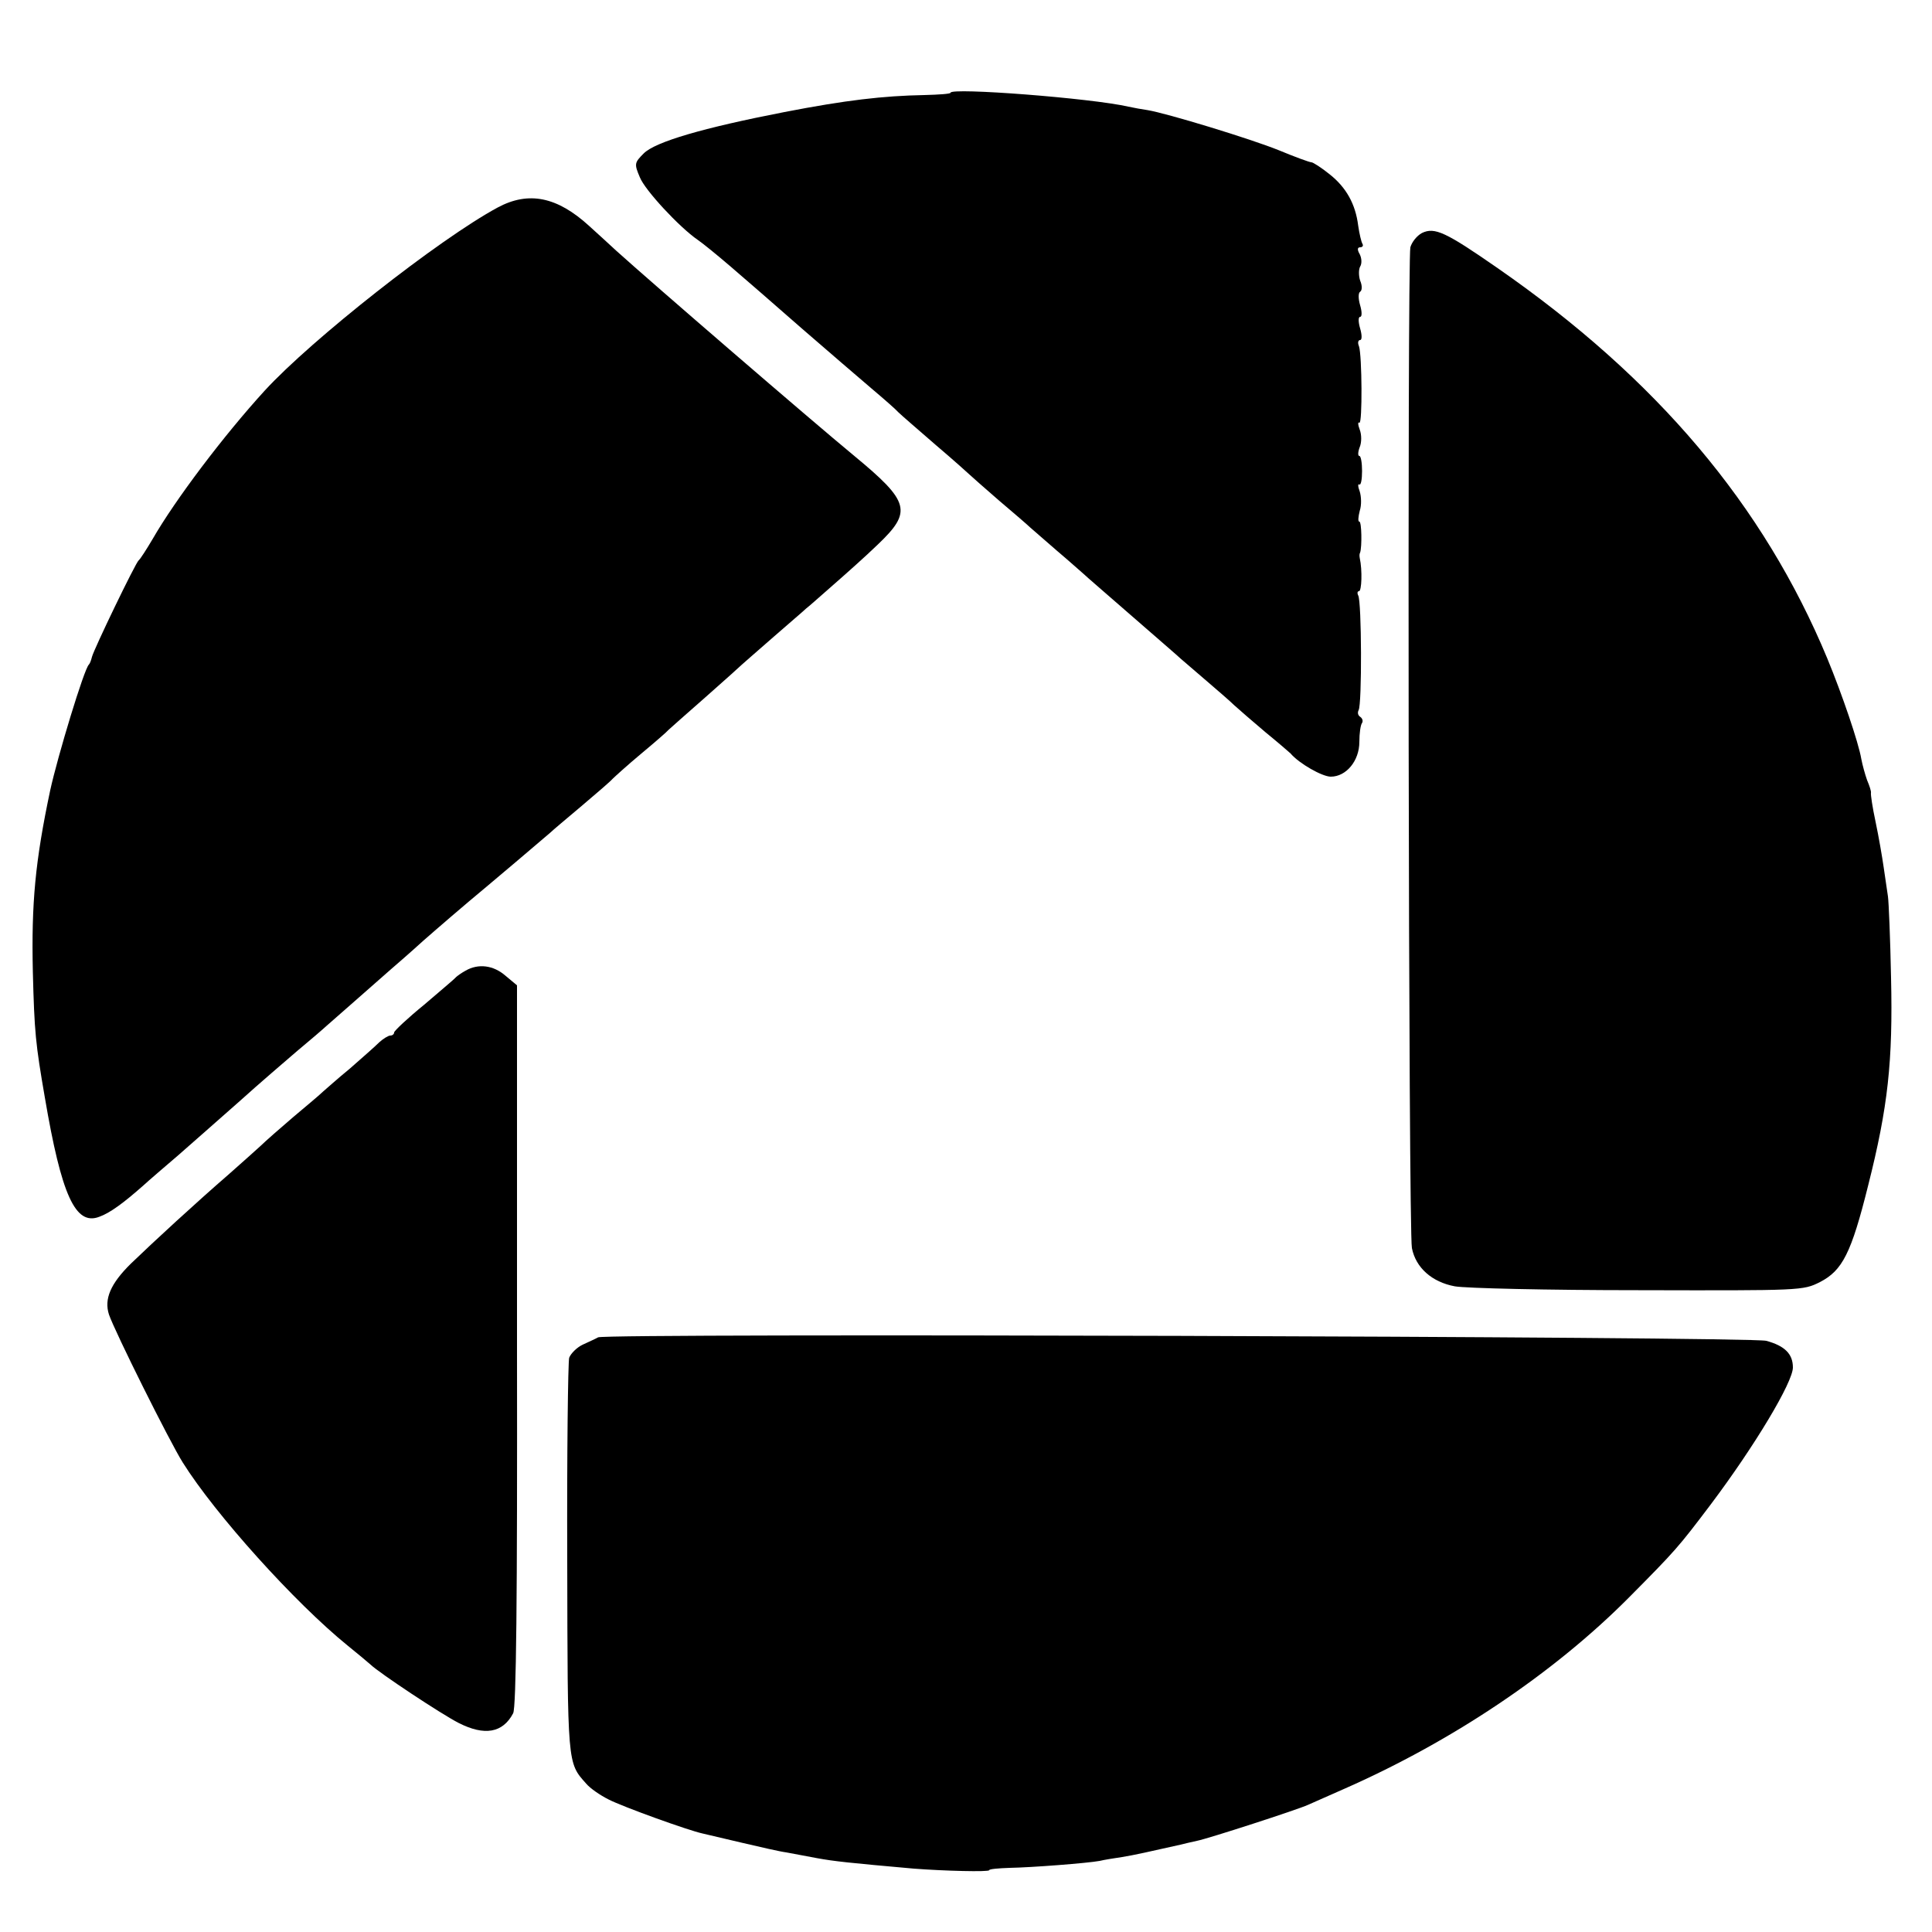 <?xml version="1.0" standalone="no"?>
<!DOCTYPE svg PUBLIC "-//W3C//DTD SVG 20010904//EN"
 "http://www.w3.org/TR/2001/REC-SVG-20010904/DTD/svg10.dtd">
<svg version="1.0" xmlns="http://www.w3.org/2000/svg"
 width="500pt" height="500pt" viewBox="0 0 500 500"
 preserveAspectRatio="xMidYMid meet">
<g transform="translate(0,500) scale(0.1,-0.1)"
fill="#000000" stroke="none">
<path d="M2460 4760 c0 -3 -30 -5 -68 -6 -106 -2 -202 -13 -362 -44 -211 -41
-334 -77 -364 -107 -24 -24 -25 -27 -10 -62 13 -33 102 -129 150 -162 12 -8
50 -39 85 -69 35 -30 118 -102 184 -160 67 -58 147 -127 180 -155 32 -27 64
-55 70 -62 7 -7 50 -44 96 -84 46 -39 86 -75 89 -78 3 -3 37 -33 75 -66 39
-33 75 -64 81 -70 6 -5 37 -32 69 -60 32 -27 63 -55 69 -60 6 -6 63 -55 126
-110 63 -55 120 -104 126 -110 6 -5 35 -30 64 -55 29 -25 63 -54 74 -65 12
-11 48 -42 81 -70 33 -27 62 -52 65 -55 22 -26 82 -60 104 -60 40 0 74 41 74
90 0 22 3 44 7 49 3 5 1 12 -5 16 -6 4 -7 11 -4 17 9 14 8 283 -1 297 -3 6 -2
11 2 11 7 0 9 54 2 86 -1 5 -1 11 1 14 5 15 4 80 -2 80 -4 0 -3 12 1 28 5 15
4 37 0 50 -5 13 -5 21 -1 18 4 -2 7 13 7 35 0 21 -3 39 -7 39 -4 0 -4 10 1 23
5 12 5 32 0 45 -5 13 -5 21 -1 18 8 -5 7 175 -1 198 -4 9 -2 16 3 16 5 0 5 13
0 30 -5 17 -5 30 0 30 5 0 5 13 0 30 -5 17 -5 32 0 35 5 3 6 15 0 29 -4 12 -4
29 0 36 5 8 4 22 -1 32 -7 12 -6 18 1 18 6 0 9 4 6 9 -3 5 -8 26 -11 47 -7 56
-31 99 -74 133 -21 17 -43 31 -47 31 -5 0 -43 14 -84 31 -74 30 -291 96 -340
104 -14 2 -36 6 -50 9 -95 22 -460 50 -460 36z"/>
<path d="M1288 4463 c-152 -82 -482 -342 -603 -474 -106 -116 -232 -283 -290
-384 -16 -27 -32 -52 -36 -55 -8 -6 -116 -230 -121 -250 -2 -8 -5 -17 -8 -20
-12 -10 -81 -238 -100 -325 -39 -184 -49 -293 -45 -470 4 -157 7 -186 31 -325
43 -253 79 -333 141 -309 28 10 63 36 114 81 14 13 55 48 90 78 34 30 106 93
159 140 52 47 120 105 149 130 30 25 64 54 76 65 30 26 133 117 165 145 14 12
52 45 85 75 33 29 107 93 165 141 119 100 147 125 164 139 6 6 43 37 81 69 39
33 75 64 80 70 6 6 39 36 75 66 36 30 67 57 70 61 3 3 46 41 95 84 50 44 92
82 95 85 3 3 39 34 80 70 41 36 80 69 86 75 7 5 38 33 69 60 32 28 85 75 117
106 89 85 83 110 -61 229 -115 95 -523 447 -616 531 -16 15 -48 44 -70 64 -83
76 -157 91 -237 48z"/>
<path d="M3680 4397 c-13 -7 -26 -23 -30 -37 -8 -36 -5 -2548 4 -2590 10 -51
52 -88 111 -99 28 -5 241 -10 475 -10 423 -1 426 -1 470 21 58 30 81 74 125
251 51 202 64 320 59 537 -2 102 -6 196 -8 210 -2 14 -7 48 -11 75 -4 28 -13
80 -21 118 -8 37 -13 71 -12 75 1 4 -4 19 -10 33 -5 14 -12 39 -15 55 -7 42
-50 168 -88 260 -165 397 -441 724 -853 1010 -134 93 -163 107 -196 91z"/>
<path d="M1205 2488 c-11 -6 -22 -14 -25 -17 -3 -4 -40 -35 -82 -71 -43 -35
-78 -68 -78 -72 0 -4 -4 -8 -10 -8 -5 0 -18 -8 -28 -17 -10 -10 -44 -40 -76
-68 -33 -27 -64 -55 -70 -60 -6 -6 -40 -35 -76 -65 -35 -30 -74 -64 -85 -75
-12 -11 -50 -45 -84 -75 -82 -71 -193 -173 -252 -230 -53 -52 -70 -92 -57
-132 15 -44 157 -329 191 -383 84 -134 290 -363 427 -474 25 -20 51 -42 59
-49 23 -22 183 -128 228 -151 67 -34 114 -26 141 25 8 15 11 289 10 952 l0
932 -30 25 c-31 27 -70 32 -103 13z"/>
<path d="M1548 1539 c-7 -4 -25 -12 -40 -19 -15 -7 -31 -23 -35 -34 -3 -12 -6
-247 -5 -523 1 -533 0 -524 49 -579 10 -12 36 -30 58 -41 37 -19 206 -80 243
-88 9 -2 55 -13 102 -24 47 -11 99 -23 115 -25 17 -3 53 -10 80 -15 44 -8 81
-12 250 -27 78 -6 195 -9 195 -4 0 3 24 5 53 6 57 1 200 12 233 18 12 3 38 7
58 10 31 5 71 14 151 32 11 3 30 7 43 10 30 6 261 81 287 93 11 5 54 24 95 42
279 123 541 299 735 494 122 123 128 130 212 241 115 153 213 317 213 355 0
35 -21 56 -69 69 -42 11 -3000 20 -3023 9z"/>
</g>
</svg>
